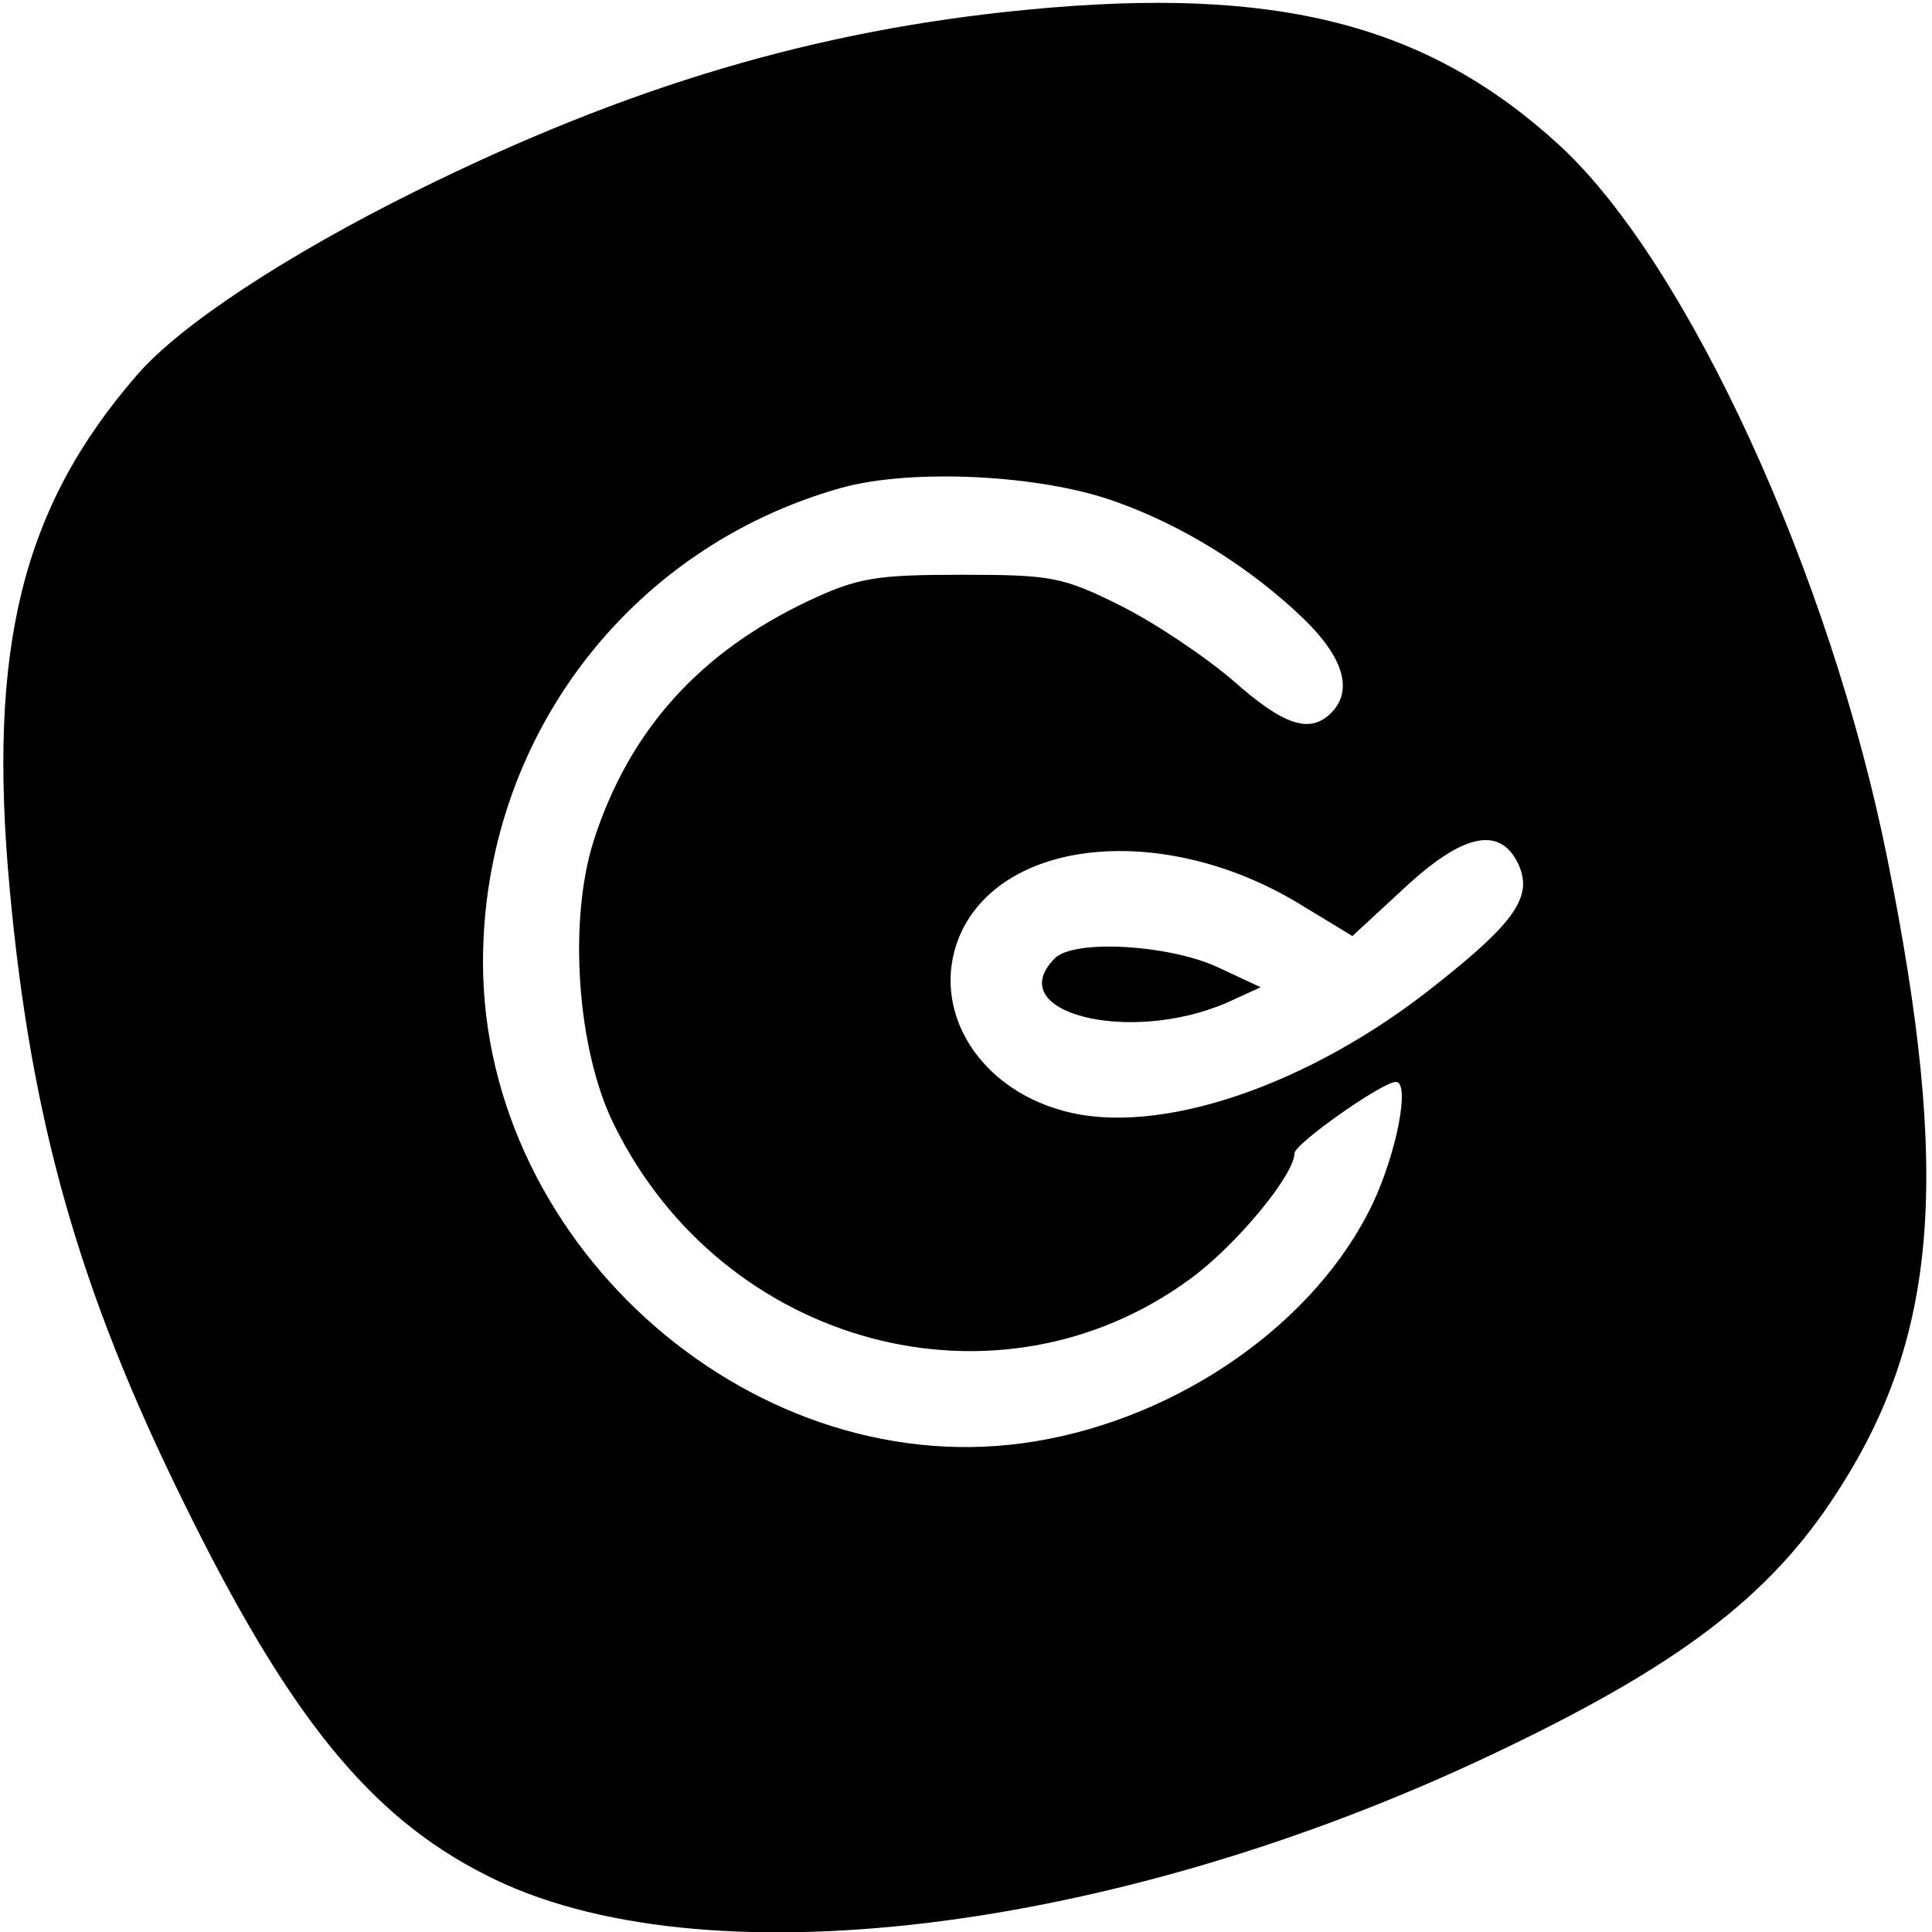 <?xml version='1.0' encoding='ASCII' standalone='yes'?>
<svg xmlns="http://www.w3.org/2000/svg" version="1.0" width="100" height="100" viewBox="0 0 200 200" preserveAspectRatio="xMidYMid meet">

    <g transform="translate(0,200) scale(0.1,-0.1)" fill="#000000" stroke="none">
        <path d="M1064 1990 c-219 -21 -414 -79 -634 -188 -133 -66 -243 -138 -288 -190 -119 -137 -155 -282 -132 -532 22 -239 71 -414 180 -635 108 -220 192 -325 313 -386 220 -113 650 -61 1042 125 192 91 287 163 356 270 105 161 119 328 53 656 -59 295 -207 617 -339 739 -137 126 -293 166 -551 141z m90 -509 c71 -25 141 -69 196 -122 41 -40 51 -74 28 -97 -22 -22 -49 -13 -101 33 -29 25 -81 60 -117 78 -60 30 -72 32 -165 32 -88 0 -107 -3 -158 -27 -112 -53 -185 -133 -222 -247 -27 -83 -18 -218 21 -296 113 -229 397 -305 596 -159 48 35 108 108 108 130 0 10 91 74 105 74 15 0 1 -73 -24 -126 -58 -122 -198 -221 -349 -246 -287 -48 -572 199 -572 496 0 230 150 429 371 491 72 20 205 14 283 -14z m418 -376 c15 -33 -4 -60 -85 -124 -131 -105 -288 -158 -386 -131 -93 25 -141 112 -105 187 48 97 212 110 348 28 l56 -34 53 49 c61 57 100 66 119 25z"/>
        <path d="M1092 1008 c-56 -56 76 -90 178 -46 l35 16 -45 21 c-50 23 -148 29 -168 9z"/>
    </g>
</svg>
